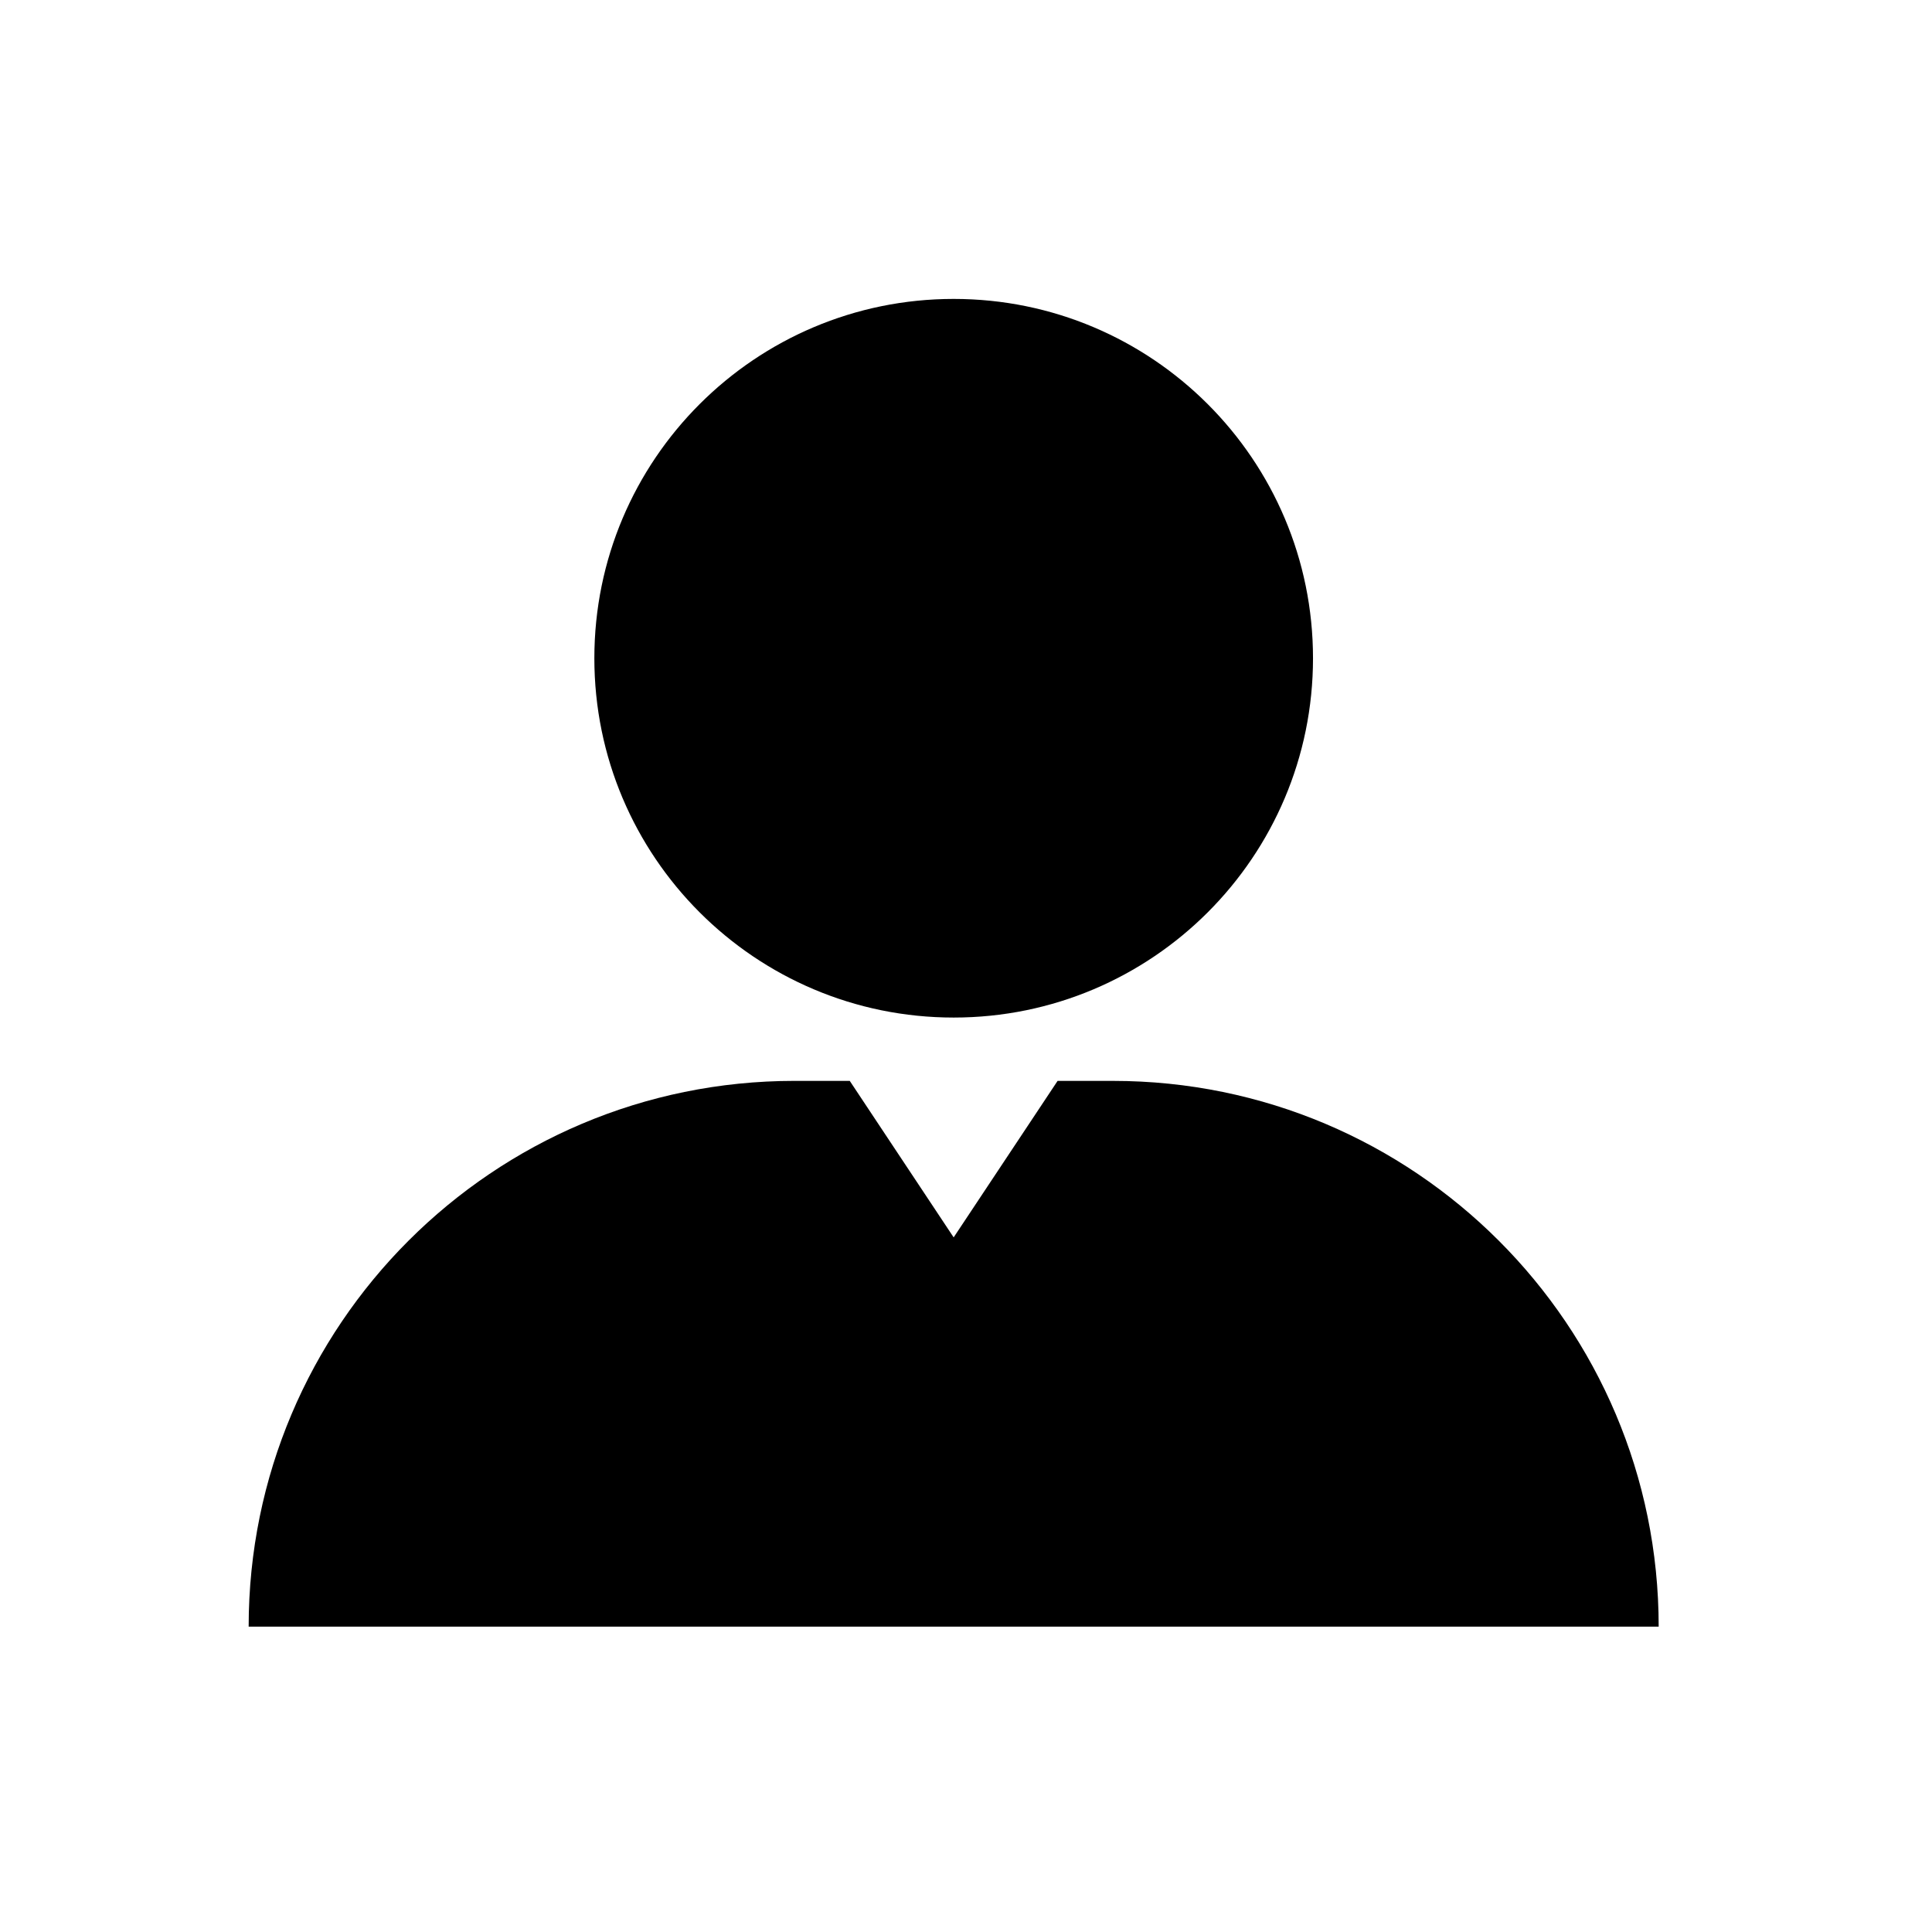 <?xml version="1.0" encoding="UTF-8"?>
<!-- The Best Svg Icon site in the world: iconSvg.co, Visit us! https://iconsvg.co -->
<svg fill="#000000" width="800px" height="800px" version="1.1" viewBox="144 144 512 512" xmlns="http://www.w3.org/2000/svg">
 <g>
  <path d="m491.96 318.44c0 52.59-42.633 95.223-95.223 95.223-52.594 0-95.227-42.633-95.227-95.223s42.633-95.223 95.227-95.223c52.59 0 95.223 42.633 95.223 95.223"/>
  <path d="m396.73 471.92 27.543-41.473h14.664c79.887 0 144.63 64.75 144.63 144.63l-373.67-0.004c0-79.875 64.742-144.63 144.64-144.63h14.656z"/>
 </g>
</svg>